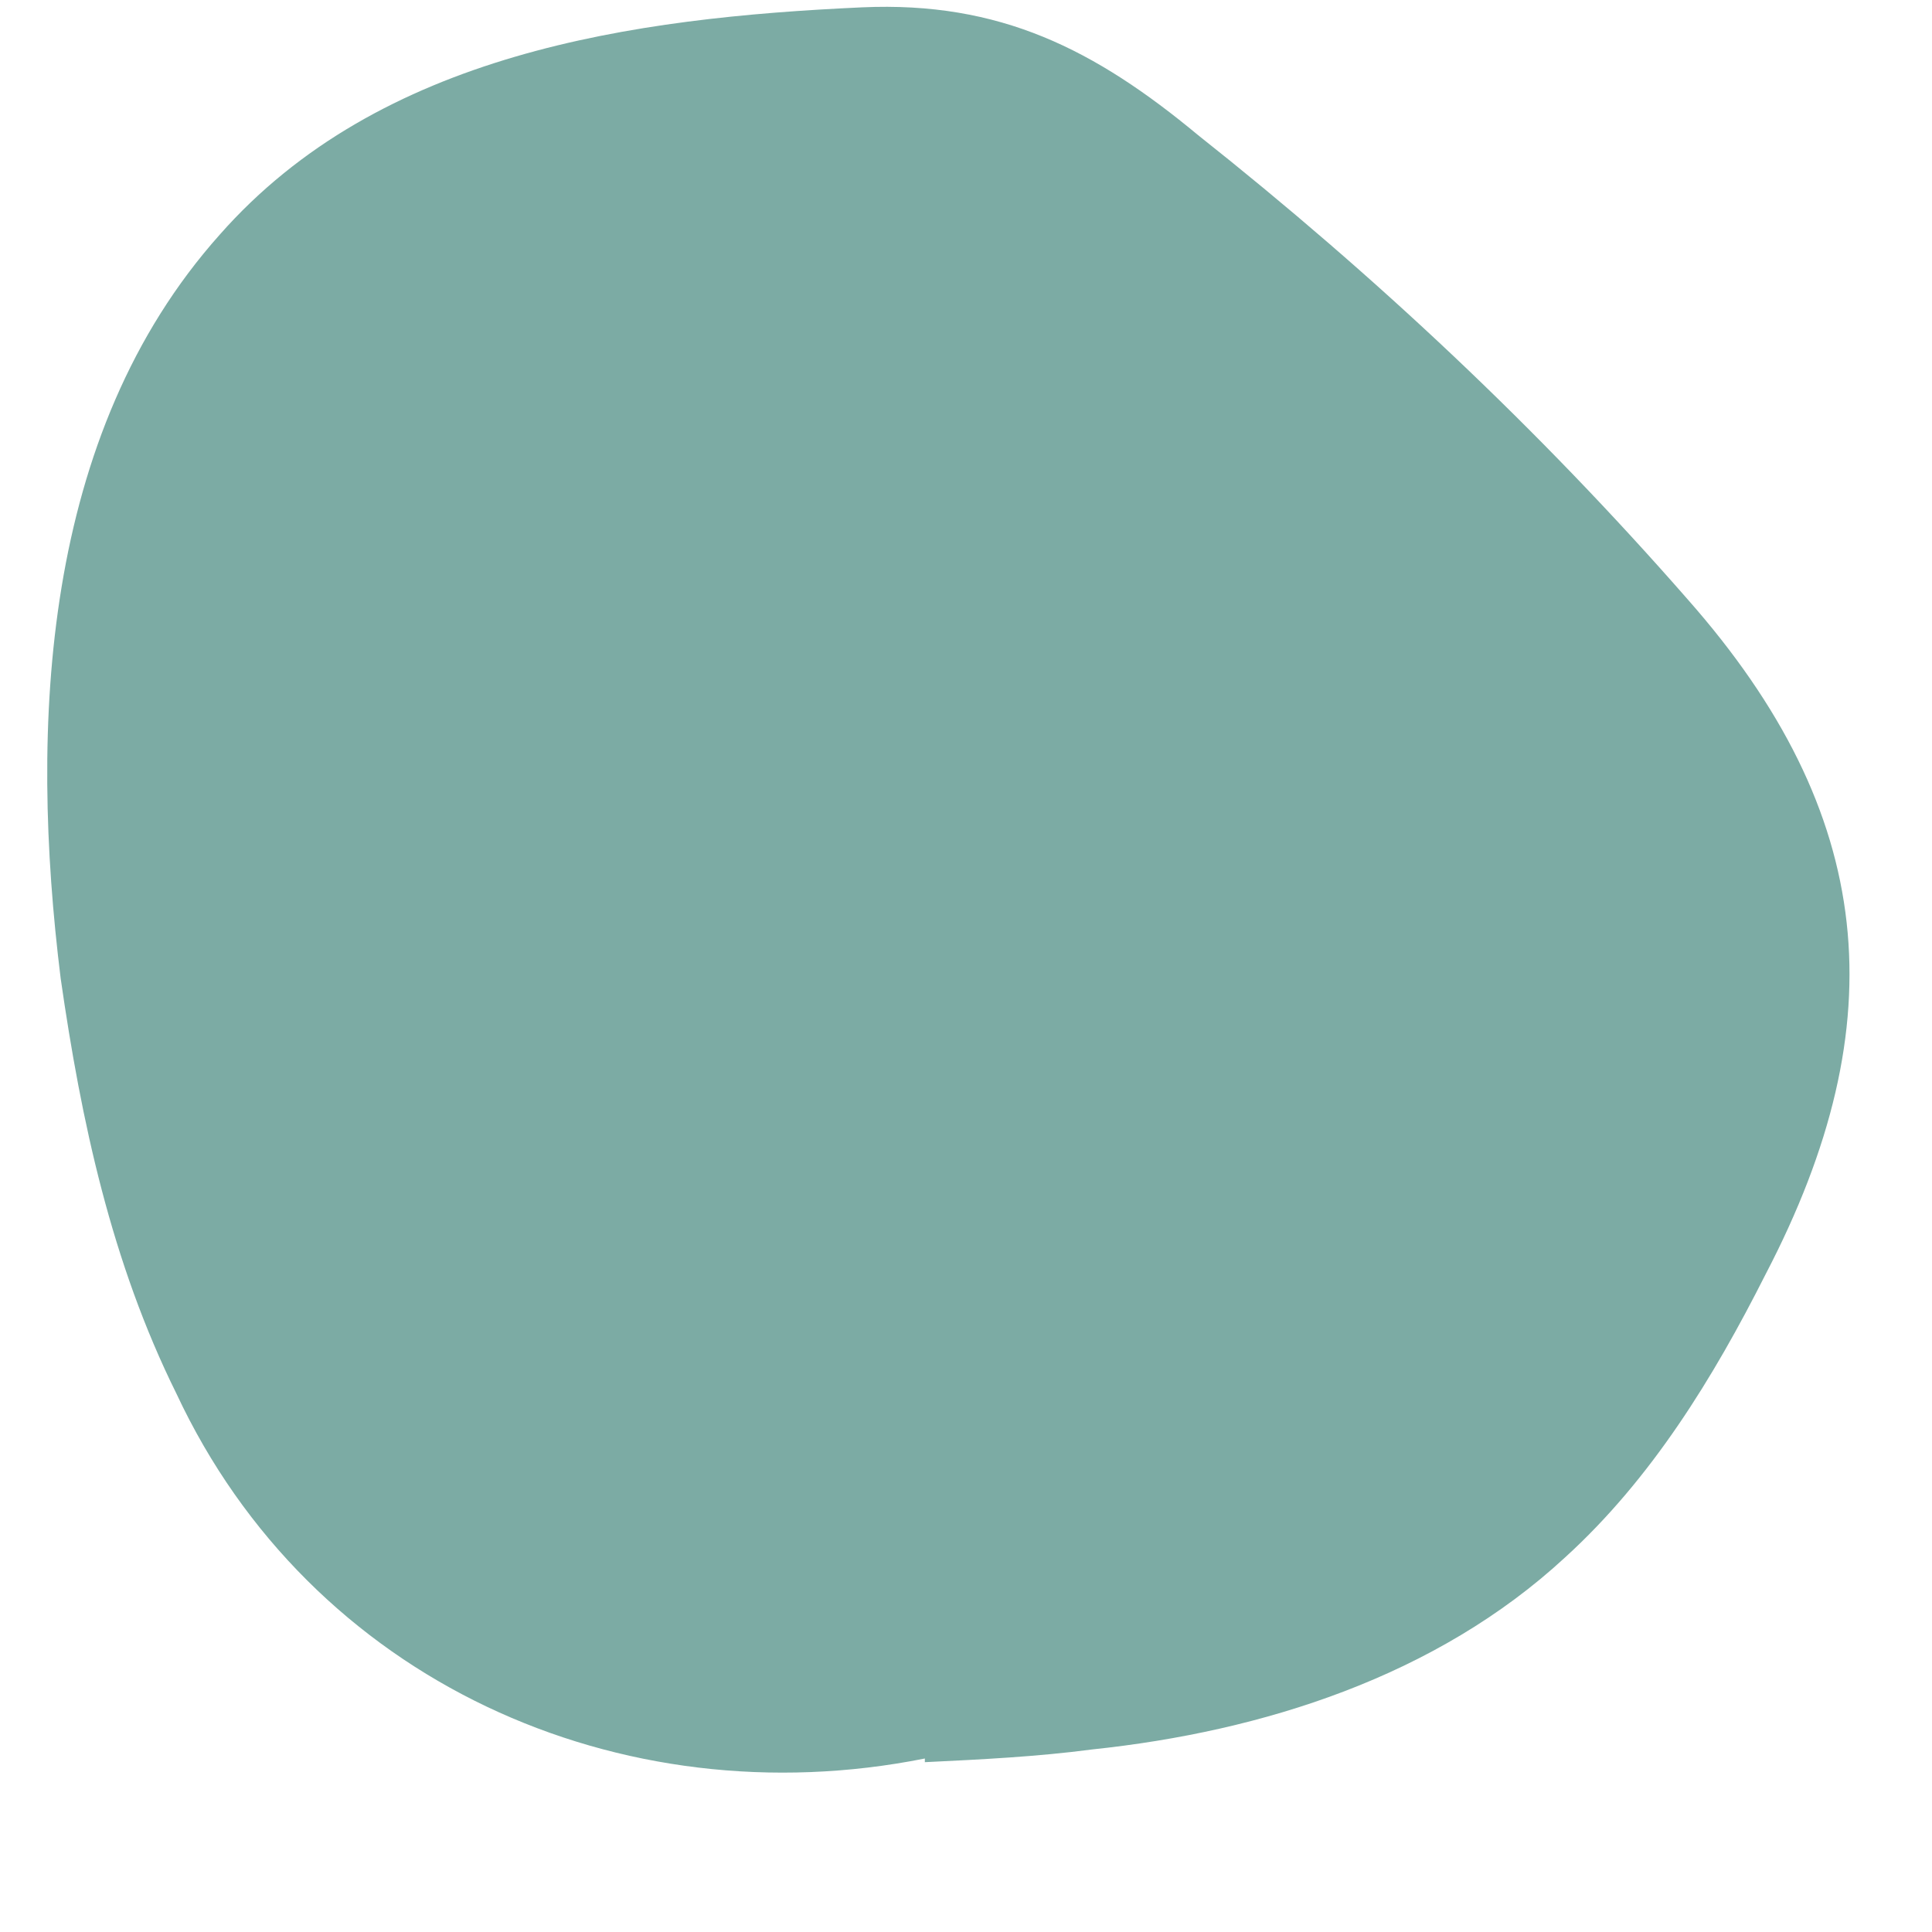 <svg width="10" height="10" viewBox="0 0 10 10" fill="none" xmlns="http://www.w3.org/2000/svg">
<path d="M4.782 8.954C3.757 8.984 2.683 8.719 1.933 8.021C1.183 7.323 0.847 6.29 0.645 5.286C0.34 3.772 0.4 1.927 1.657 1.031C2.331 0.55 3.2 0.463 4.025 0.391C4.432 0.356 4.851 0.322 5.239 0.45C5.486 0.532 5.707 0.676 5.92 0.824C6.825 1.457 7.643 2.213 8.344 3.066C8.743 3.553 9.116 4.098 9.201 4.721C9.306 5.492 8.959 6.244 8.62 6.945C7.844 8.551 6.526 8.904 4.782 8.954Z" fill="#7CABA4"/>
<path d="M4.787 9.102C3.208 9.417 1.608 8.7 0.913 7.213C0.577 6.535 0.42 5.803 0.314 5.064C0.152 3.758 0.215 2.248 1.137 1.215C1.966 0.274 3.275 0.092 4.462 0.038C5.176 0.006 5.667 0.256 6.202 0.7C7.12 1.428 7.963 2.219 8.736 3.103C9.711 4.208 9.819 5.291 9.139 6.595C8.868 7.132 8.548 7.654 8.101 8.061C7.436 8.676 6.537 8.962 5.654 9.055C5.365 9.093 5.076 9.107 4.787 9.121V9.101L4.787 9.102ZM4.777 8.786C6.213 8.754 7.562 8.521 8.238 7.099C8.347 6.853 8.457 6.585 8.551 6.335C8.997 5.202 9.004 4.465 8.287 3.448C7.655 2.533 6.831 1.732 5.894 1.128C5.658 0.974 5.428 0.831 5.206 0.757C4.989 0.685 4.747 0.671 4.483 0.683C3.942 0.722 3.371 0.757 2.838 0.84C2.446 0.908 2.063 1.016 1.741 1.247C0.286 2.317 0.696 4.673 1.207 6.161C1.565 7.197 2.159 7.985 3.206 8.397C3.691 8.598 4.221 8.717 4.777 8.804V8.784V8.786Z" fill="#7CABA4"/>
</svg>
